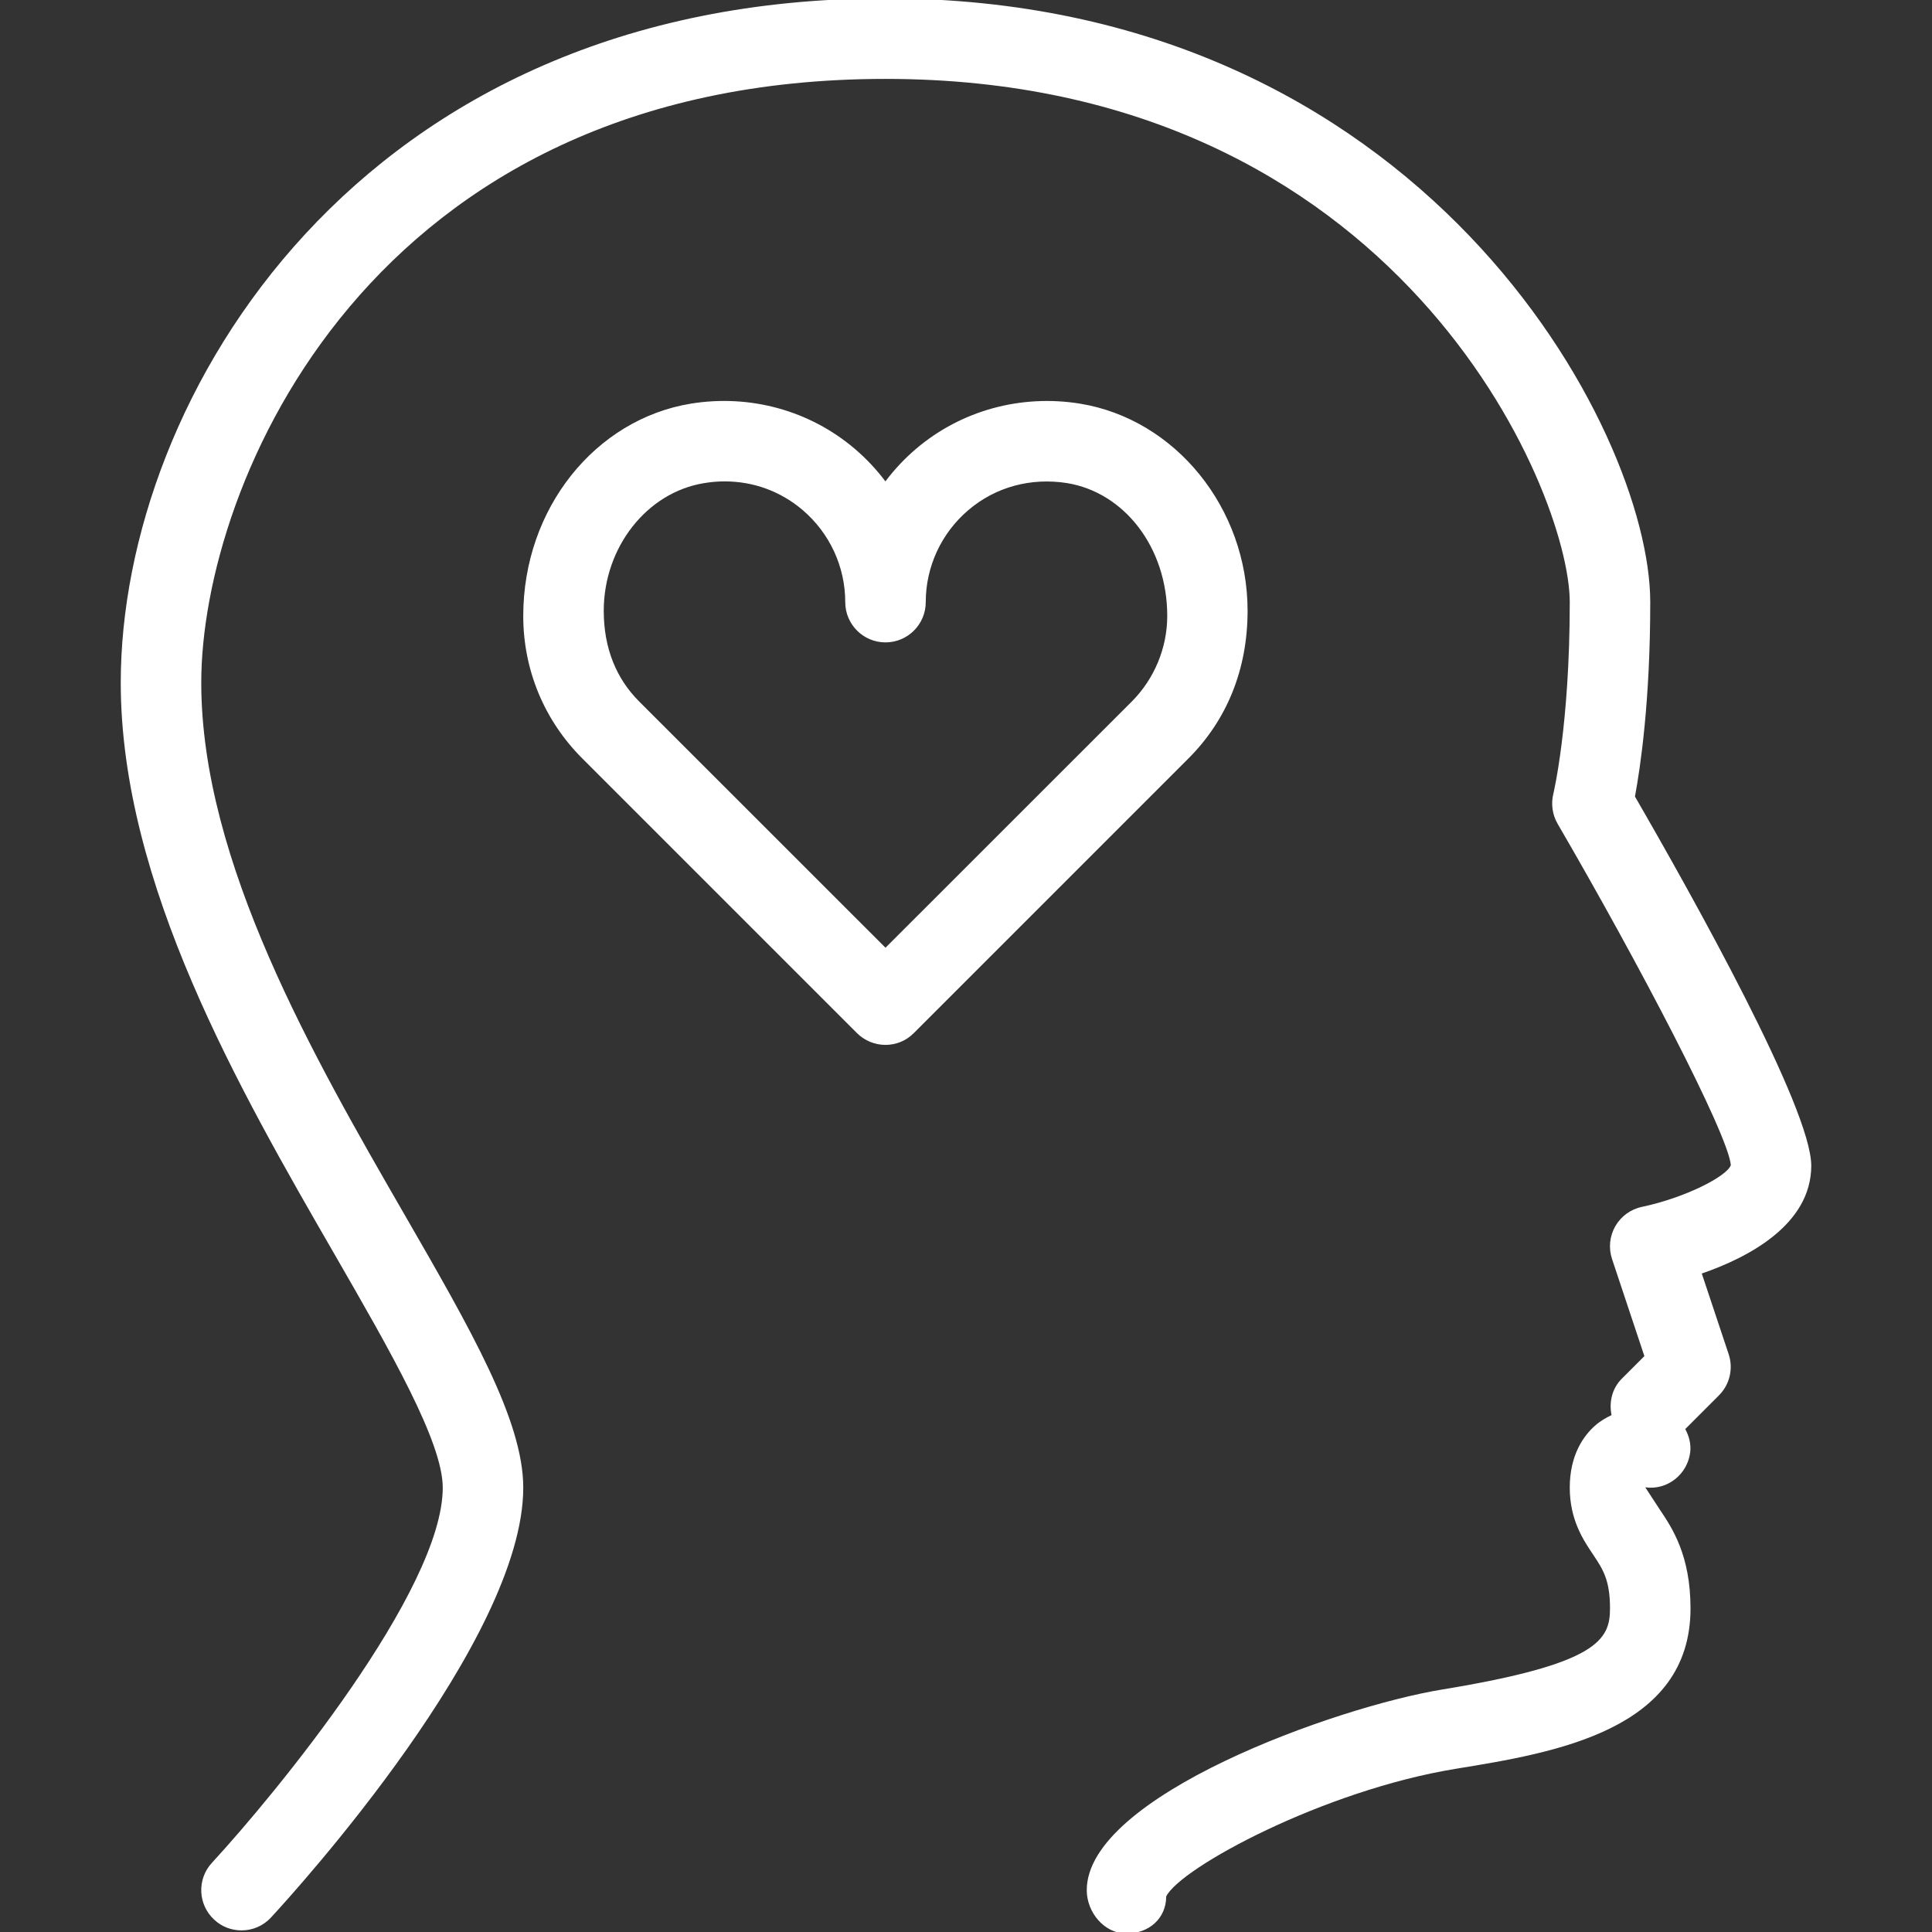 <?xml version="1.0" encoding="UTF-8"?>
<svg version="1.1" viewBox="0 0 24 24" xmlns="http://www.w3.org/2000/svg" xmlns:xlink="http://www.w3.org/1999/xlink">
    <rect x="0" y="0" width="24" height="24" fill="#333333" stroke="none"/>
    <!--Generated by IJSVG (https://github.com/iconjar/IJSVG)-->
    <path d="M15.498,7.587c0,-1.273 -0.895,-2.38 -2.083,-2.573c-0.734,-0.118 -1.475,0.085 -2.035,0.561c-0.143,0.122 -0.271,0.258 -0.381,0.405c-0.11,-0.147 -0.238,-0.283 -0.381,-0.405c-0.559,-0.476 -1.3,-0.68 -2.035,-0.561c-1.187,0.194 -2.083,1.301 -2.083,2.638c0,0.668 0.26,1.296 0.732,1.768l3.414,3.414c0.098,0.097 0.226,0.146 0.354,0.146c0.128,0 0.256,-0.049 0.352,-0.147l3.414,-3.414c0.472,-0.473 0.732,-1.099 0.732,-1.832Zm-1.437,1.126l-3.061,3.06l-3.061,-3.06c-0.283,-0.283 -0.439,-0.661 -0.439,-1.125c0,-0.789 0.535,-1.47 1.244,-1.586c0.087,-0.015 0.173,-0.022 0.258,-0.022c0.357,0 0.694,0.122 0.969,0.356c0.336,0.287 0.529,0.704 0.529,1.144c0,0.276 0.224,0.5 0.5,0.5c0.276,0 0.5,-0.224 0.5,-0.5c0,-0.44 0.193,-0.857 0.529,-1.143c0.34,-0.29 0.778,-0.406 1.226,-0.336c0.71,0.116 1.245,0.797 1.245,1.651c0,0.395 -0.16,0.781 -0.439,1.061Zm8.439,5.767c0,-0.709 -1.461,-3.324 -2.19,-4.585c0.067,-0.36 0.19,-1.183 0.19,-2.415c0,-2.135 -2.826,-7.5 -9.5,-7.5c-6.553,0 -9.5,4.971 -9.5,8.5c0,2.496 1.474,5.054 2.659,7.107c0.69,1.197 1.341,2.327 1.341,2.893c0,1.273 -2.07,3.796 -2.868,4.661c-0.187,0.203 -0.174,0.519 0.029,0.706c0.096,0.09 0.218,0.133 0.339,0.133c0.135,0 0.269,-0.054 0.367,-0.161c0.321,-0.347 3.133,-3.447 3.133,-5.339c0,-0.834 -0.651,-1.963 -1.475,-3.392c-1.125,-1.95 -2.525,-4.379 -2.525,-6.608c0,-2.447 2.078,-7.5 8.5,-7.5c6.375,0 8.5,5.124 8.5,6.5c0,1.53 -0.202,2.371 -0.204,2.381c-0.031,0.126 -0.012,0.26 0.053,0.372c1.006,1.728 2.115,3.847 2.152,4.24c-0.046,0.138 -0.564,0.405 -1.104,0.519c-0.14,0.029 -0.26,0.117 -0.331,0.24c-0.071,0.124 -0.086,0.272 -0.041,0.407l0.402,1.207l-0.281,0.281c-0.123,0.123 -0.159,0.293 -0.127,0.452c-0.069,0.033 -0.138,0.072 -0.204,0.13c-0.144,0.127 -0.315,0.365 -0.315,0.771c0,0.4 0.168,0.65 0.291,0.833c0.121,0.182 0.209,0.314 0.209,0.667c0,0.39 -0.149,0.69 -2.081,1.007c-1.321,0.216 -4.419,1.325 -4.419,2.493c0,0.276 0.217,0.539 0.493,0.539c0.277,0 0.493,-0.185 0.494,-0.461c0.177,-0.357 1.952,-1.316 3.594,-1.585c1.231,-0.2 2.919,-0.476 2.919,-1.993c0,-0.659 -0.228,-0.999 -0.379,-1.224c-0.101,-0.151 -0.121,-0.188 -0.183,-0.28c0.274,0.039 0.524,-0.161 0.558,-0.434c0.013,-0.105 -0.015,-0.203 -0.061,-0.29l0.418,-0.418c0.134,-0.134 0.181,-0.332 0.121,-0.512l-0.334,-1.002c0.575,-0.198 1.36,-0.606 1.36,-1.34Z" fill="#FFF"></path>
</svg>